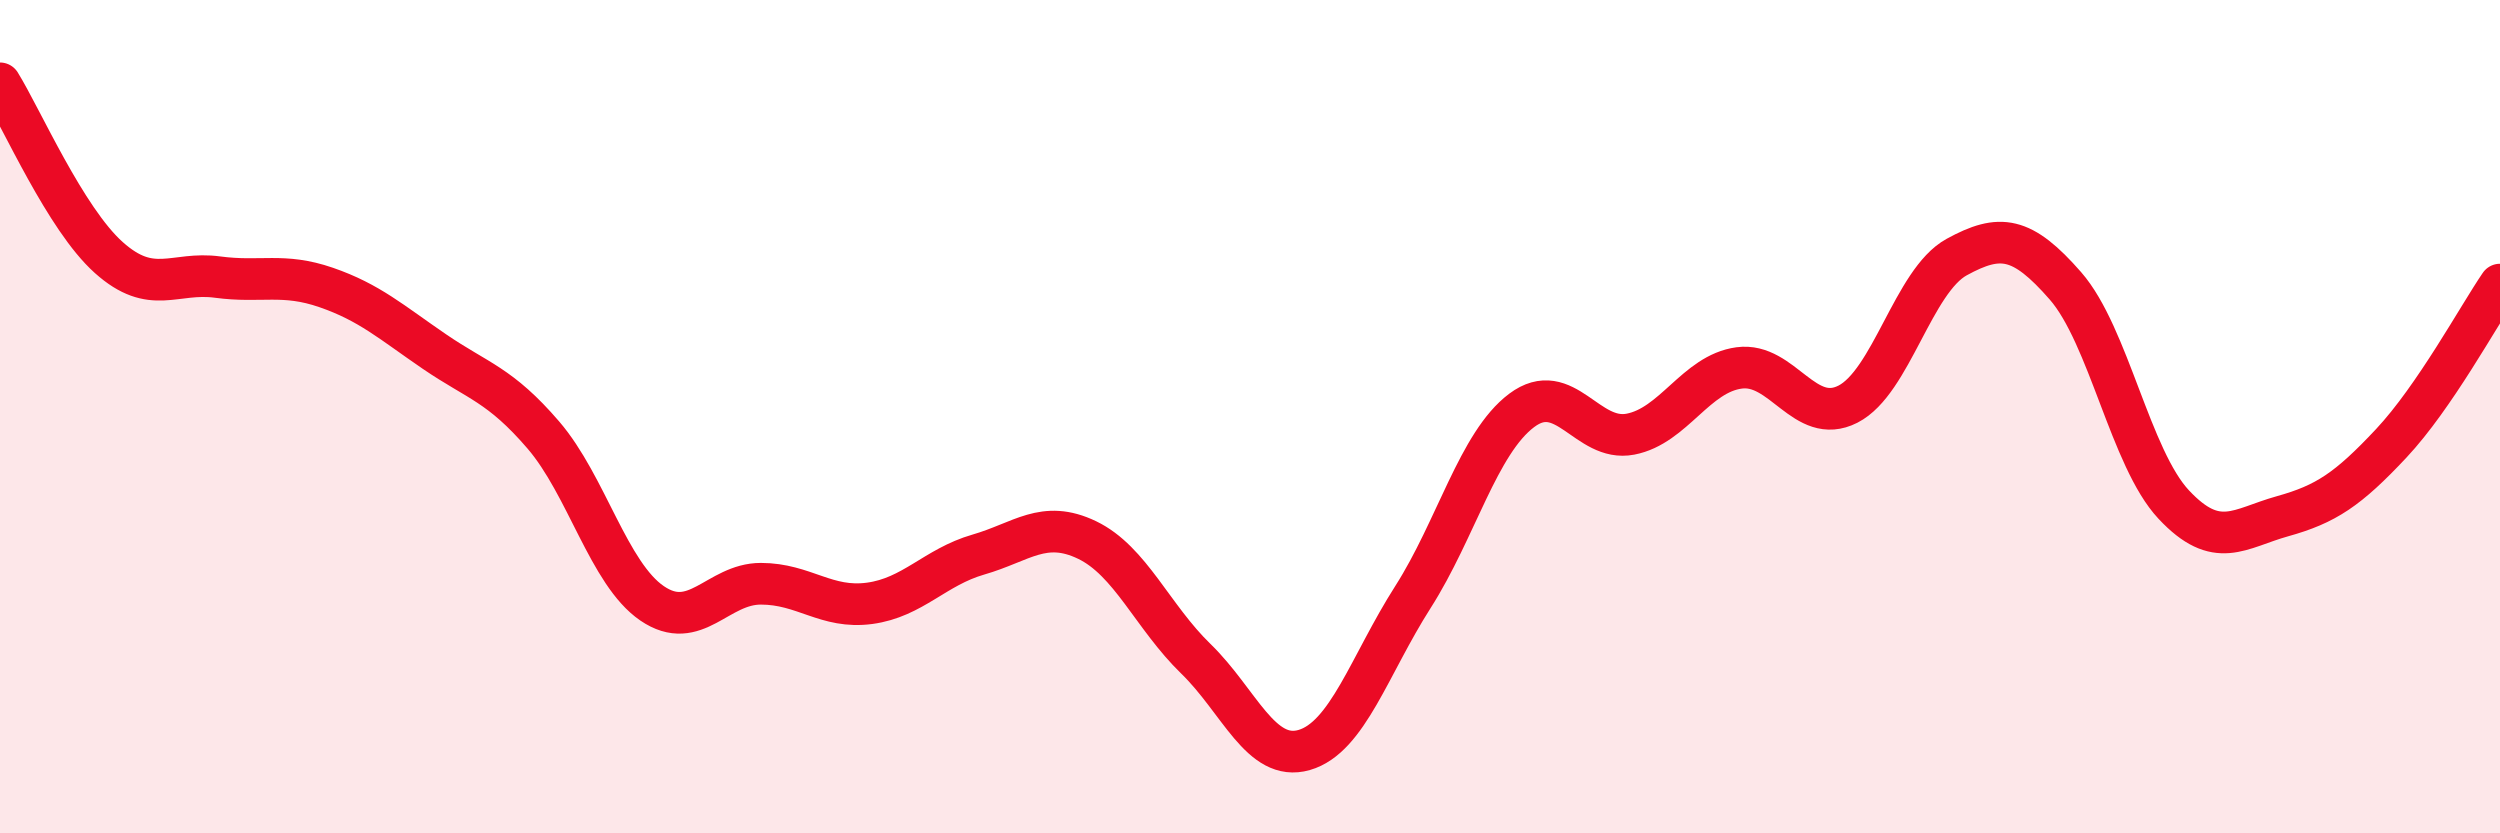
    <svg width="60" height="20" viewBox="0 0 60 20" xmlns="http://www.w3.org/2000/svg">
      <path
        d="M 0,2 C 0.52,2.84 1.57,5.25 2.61,6.18 C 3.65,7.11 4.18,6.51 5.22,6.65 C 6.26,6.79 6.79,6.54 7.83,6.9 C 8.87,7.26 9.39,7.73 10.43,8.44 C 11.47,9.15 12,9.23 13.04,10.44 C 14.08,11.65 14.61,13.77 15.65,14.48 C 16.69,15.19 17.22,14.01 18.26,14.01 C 19.3,14.01 19.83,14.62 20.87,14.48 C 21.91,14.34 22.44,13.61 23.48,13.31 C 24.52,13.01 25.05,12.46 26.09,12.96 C 27.13,13.46 27.66,14.8 28.7,15.81 C 29.74,16.82 30.26,18.3 31.3,18 C 32.34,17.7 32.87,15.96 33.91,14.33 C 34.95,12.7 35.48,10.63 36.52,9.85 C 37.56,9.07 38.09,10.62 39.13,10.42 C 40.17,10.22 40.7,8.97 41.74,8.83 C 42.78,8.69 43.31,10.23 44.35,9.7 C 45.39,9.17 45.92,6.74 46.96,6.17 C 48,5.6 48.53,5.67 49.57,6.86 C 50.61,8.05 51.13,11 52.17,12.11 C 53.21,13.22 53.74,12.68 54.78,12.39 C 55.82,12.1 56.35,11.75 57.39,10.64 C 58.43,9.53 59.48,7.59 60,6.83L60 20L0 20Z"
        fill="#EB0A25"
        opacity="0.1"
        stroke-linecap="round"
        stroke-linejoin="round"
      />
      <path
        d="M 0,2 C 0.52,2.84 1.57,5.25 2.61,6.18 C 3.65,7.11 4.18,6.51 5.22,6.65 C 6.26,6.79 6.79,6.54 7.83,6.9 C 8.87,7.26 9.39,7.73 10.43,8.44 C 11.47,9.15 12,9.23 13.04,10.44 C 14.08,11.65 14.61,13.77 15.65,14.48 C 16.69,15.19 17.22,14.01 18.26,14.01 C 19.3,14.01 19.83,14.62 20.87,14.48 C 21.91,14.34 22.44,13.61 23.48,13.31 C 24.52,13.01 25.05,12.46 26.09,12.96 C 27.13,13.46 27.66,14.8 28.7,15.81 C 29.74,16.82 30.26,18.3 31.3,18 C 32.34,17.7 32.87,15.96 33.91,14.33 C 34.95,12.7 35.48,10.63 36.52,9.85 C 37.56,9.07 38.09,10.62 39.13,10.42 C 40.17,10.22 40.7,8.97 41.74,8.83 C 42.78,8.69 43.31,10.23 44.35,9.7 C 45.39,9.17 45.92,6.74 46.96,6.17 C 48,5.6 48.53,5.67 49.57,6.86 C 50.61,8.05 51.13,11 52.17,12.11 C 53.21,13.22 53.74,12.68 54.78,12.39 C 55.82,12.1 56.35,11.75 57.39,10.64 C 58.43,9.53 59.48,7.59 60,6.83"
        stroke="#EB0A25"
        stroke-width="1"
        fill="none"
        stroke-linecap="round"
        stroke-linejoin="round"
      />
    </svg>
  